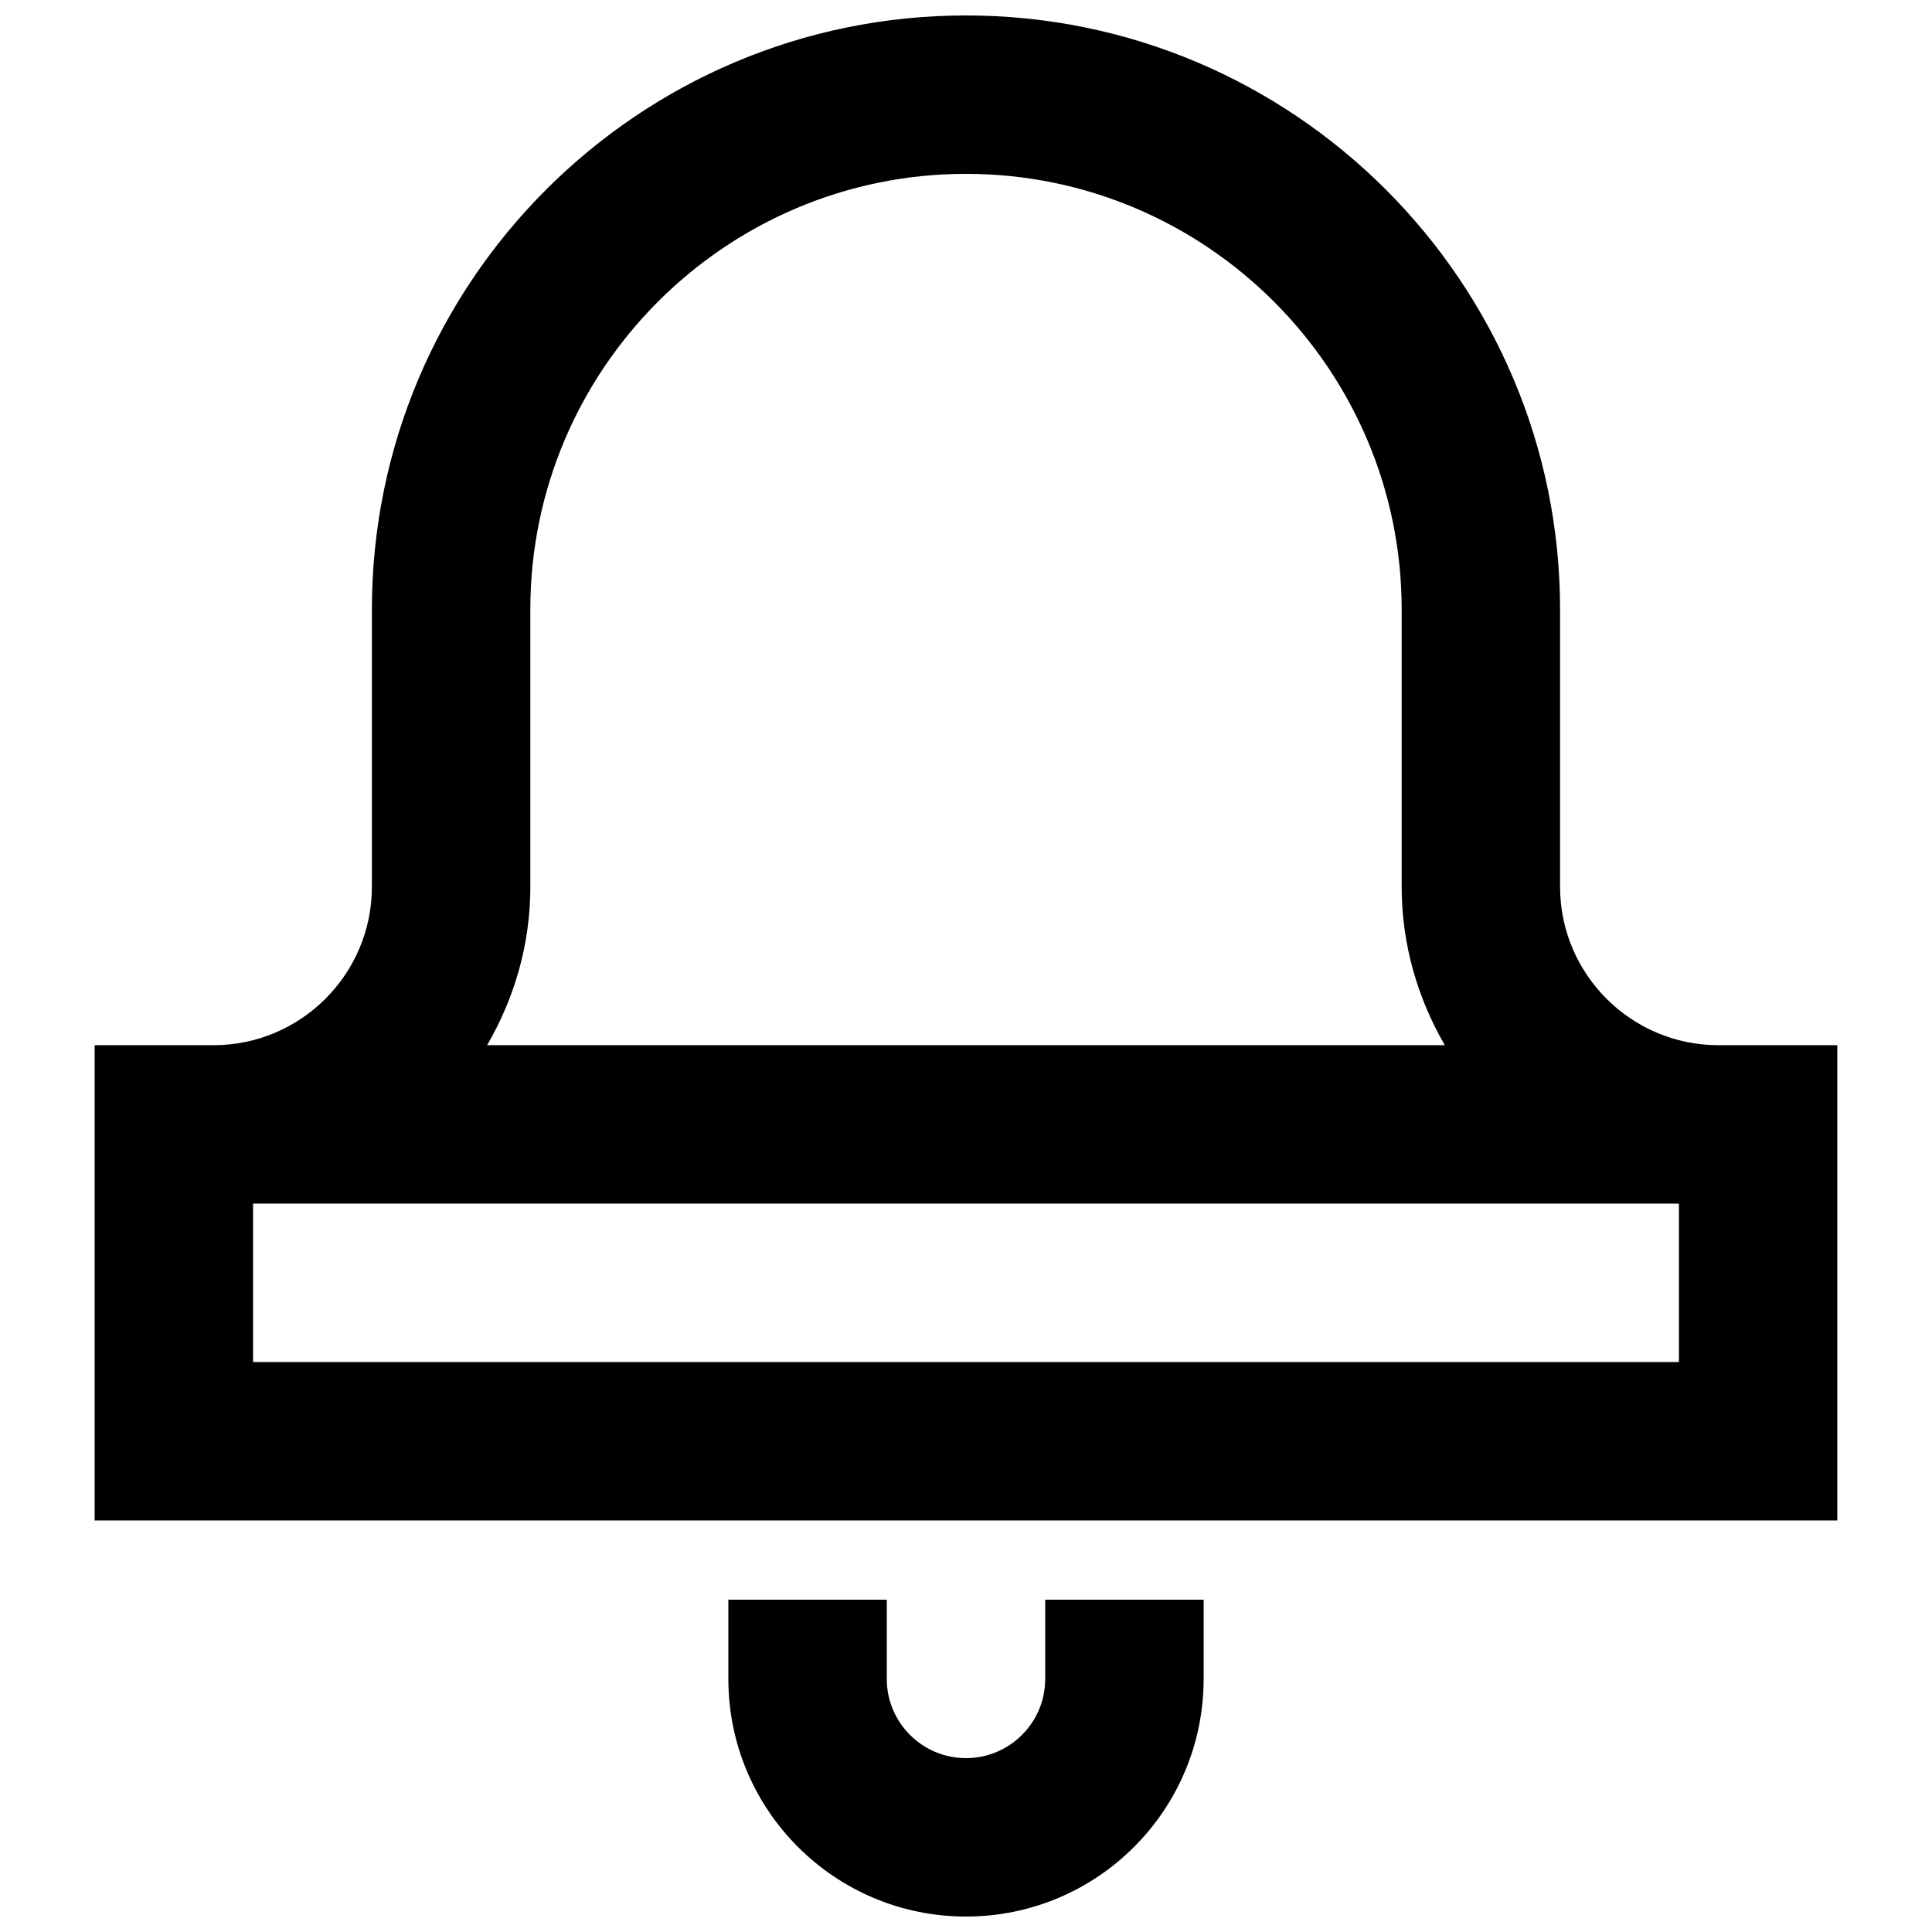 <?xml version="1.0" encoding="UTF-8"?>
<!-- Uploaded to: ICON Repo, www.iconrepo.com, Generator: ICON Repo Mixer Tools -->
<svg width="800px" height="800px" version="1.1" viewBox="144 144 512 512" xmlns="http://www.w3.org/2000/svg">
 <defs>
  <clipPath id="b">
   <path d="m337 567h126v84.902h-126z"/>
  </clipPath>
  <clipPath id="a">
   <path d="m169 148.09h462v398.91h-462z"/>
  </clipPath>
 </defs>
 <g>
  <g clip-path="url(#b)">
   <path d="m420.99 588.93c0 11.586-9.406 20.992-20.992 20.992s-20.992-9.406-20.992-20.992v-20.992h-41.984v20.992c0 34.785 28.191 62.977 62.977 62.977s62.977-28.191 62.977-62.977v-20.992h-41.984z"/>
  </g>
  <g clip-path="url(#a)">
   <path d="m599.42 420.99c-23.152 0-41.984-18.828-41.984-41.984v-73.473c0-86.824-70.617-157.44-157.44-157.44-86.824 0-157.44 70.617-157.44 157.44v73.473c0 23.152-18.828 41.984-41.984 41.984h-31.488v125.95h461.82v-125.95zm-314.88-41.984v-73.473c0-63.668 51.785-115.46 115.46-115.46 63.648 0 115.46 51.789 115.46 115.46l-0.004 73.473c0 15.324 4.262 29.598 11.441 41.984h-253.81c7.199-12.387 11.461-26.66 11.461-41.984zm-73.473 125.95v-41.984h377.86v41.984z"/>
  </g>
 </g>
</svg>